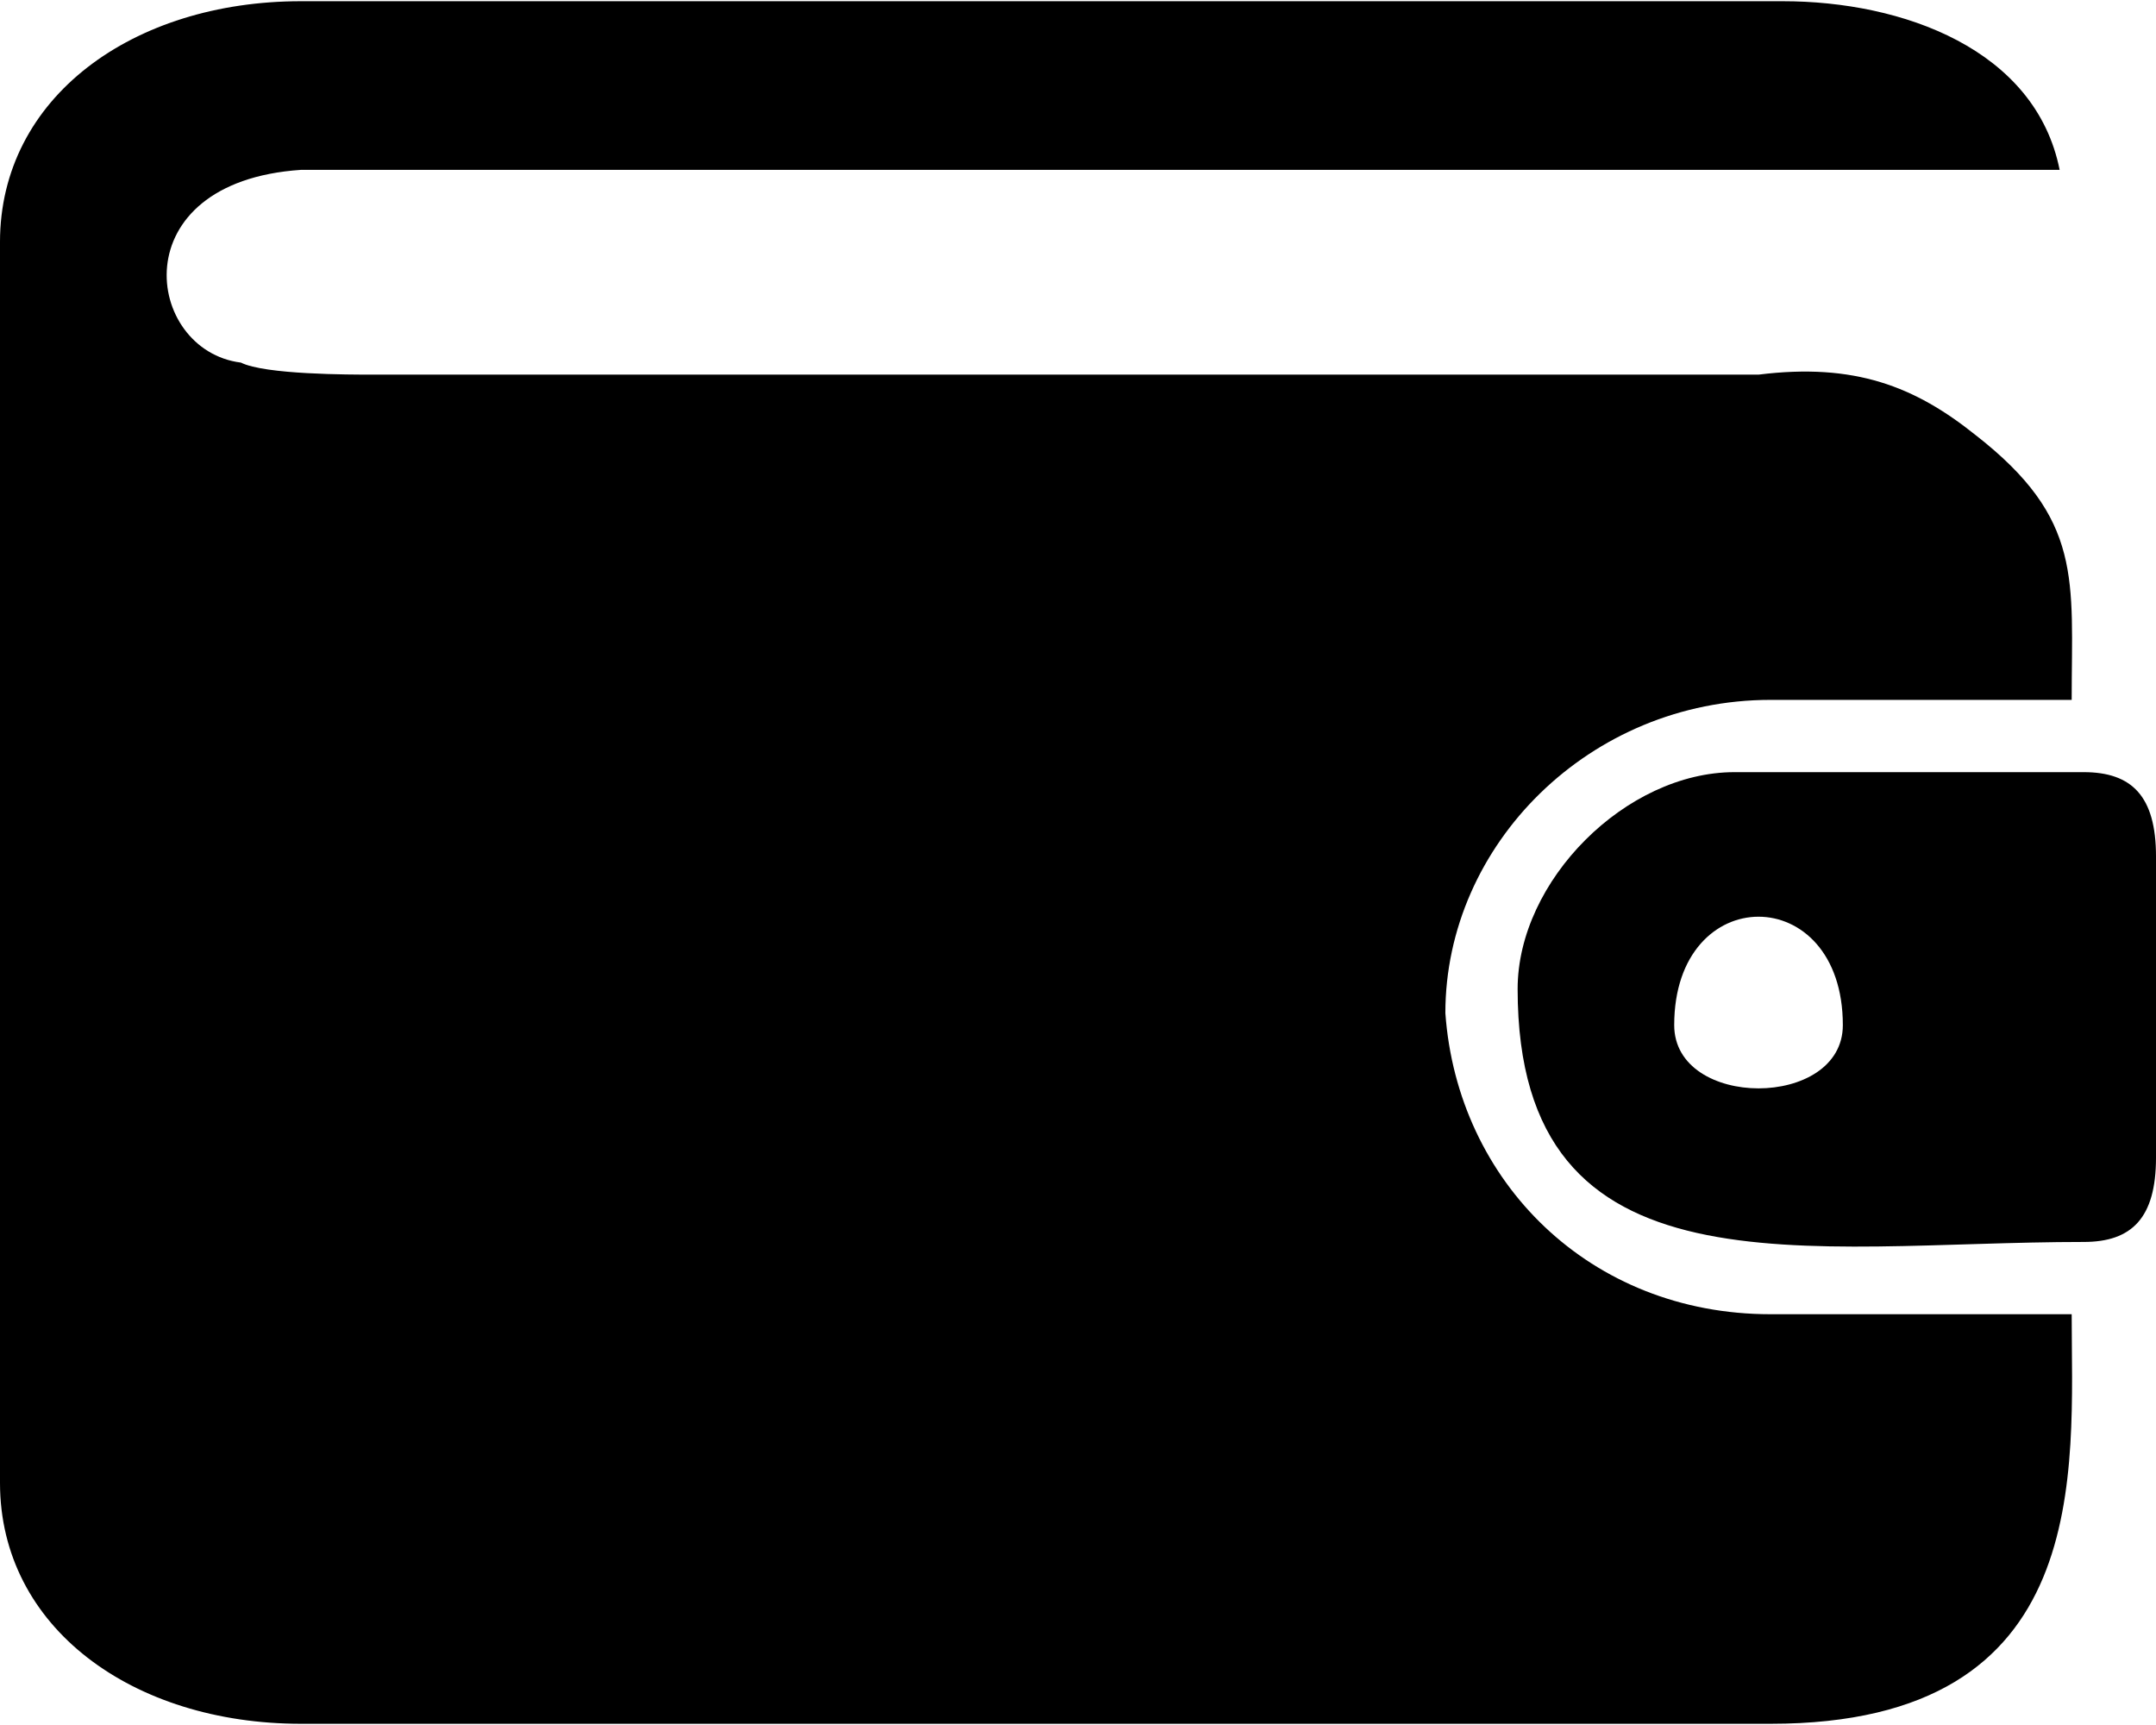 <?xml version="1.0" encoding="UTF-8"?>
<!DOCTYPE svg PUBLIC "-//W3C//DTD SVG 1.1//EN" "http://www.w3.org/Graphics/SVG/1.1/DTD/svg11.dtd">
<!-- Creator: CorelDRAW 2020 (64-Bit Evaluation Version) -->
<svg xmlns="http://www.w3.org/2000/svg" xml:space="preserve" width="105px" height="84px" version="1.1" style="shape-rendering:geometricPrecision; text-rendering:geometricPrecision; image-rendering:optimizeQuality; fill-rule:evenodd; clip-rule:evenodd"
viewBox="0 0 1.79 1.43"
 xmlns:xlink="http://www.w3.org/1999/xlink"
 xmlns:xodm="http://www.corel.com/coreldraw/odm/2003">
 <defs>
  <style type="text/css">
   <![CDATA[
    .fil0 {fill:black}
   ]]>
  </style>
 </defs>
 <g id="Layer_x0020_1">
  <path class="fil0" d="M0 0.2l0 1.03c0,0.12 0.11,0.2 0.25,0.2l1.22 0c0.27,0 0.25,-0.21 0.25,-0.34l-0.25 0c-0.15,0 -0.26,-0.11 -0.27,-0.25 0,-0.14 0.12,-0.26 0.27,-0.26l0.25 0c0,-0.1 0.01,-0.15 -0.08,-0.22 -0.05,-0.04 -0.1,-0.06 -0.18,-0.05l-1.15 0c-0.02,0 -0.09,0 -0.11,-0.01 -0.08,-0.01 -0.1,-0.15 0.05,-0.16l0.51 0c0.23,0 0.72,0 0.95,0 -0.02,-0.1 -0.13,-0.14 -0.23,-0.14l-1.23 0c-0.14,0 -0.25,0.08 -0.25,0.2zm1.39 0.65c0,-0.12 0.14,-0.12 0.14,0 0,0.07 -0.14,0.07 -0.14,0zm-0.13 -0.03c0,0.26 0.24,0.21 0.47,0.21 0.04,0 0.06,-0.02 0.06,-0.07l0 -0.25c0,-0.05 -0.02,-0.07 -0.06,-0.07l-0.29 0c-0.09,0 -0.18,0.09 -0.18,0.18z"/>
 </g>
</svg>
